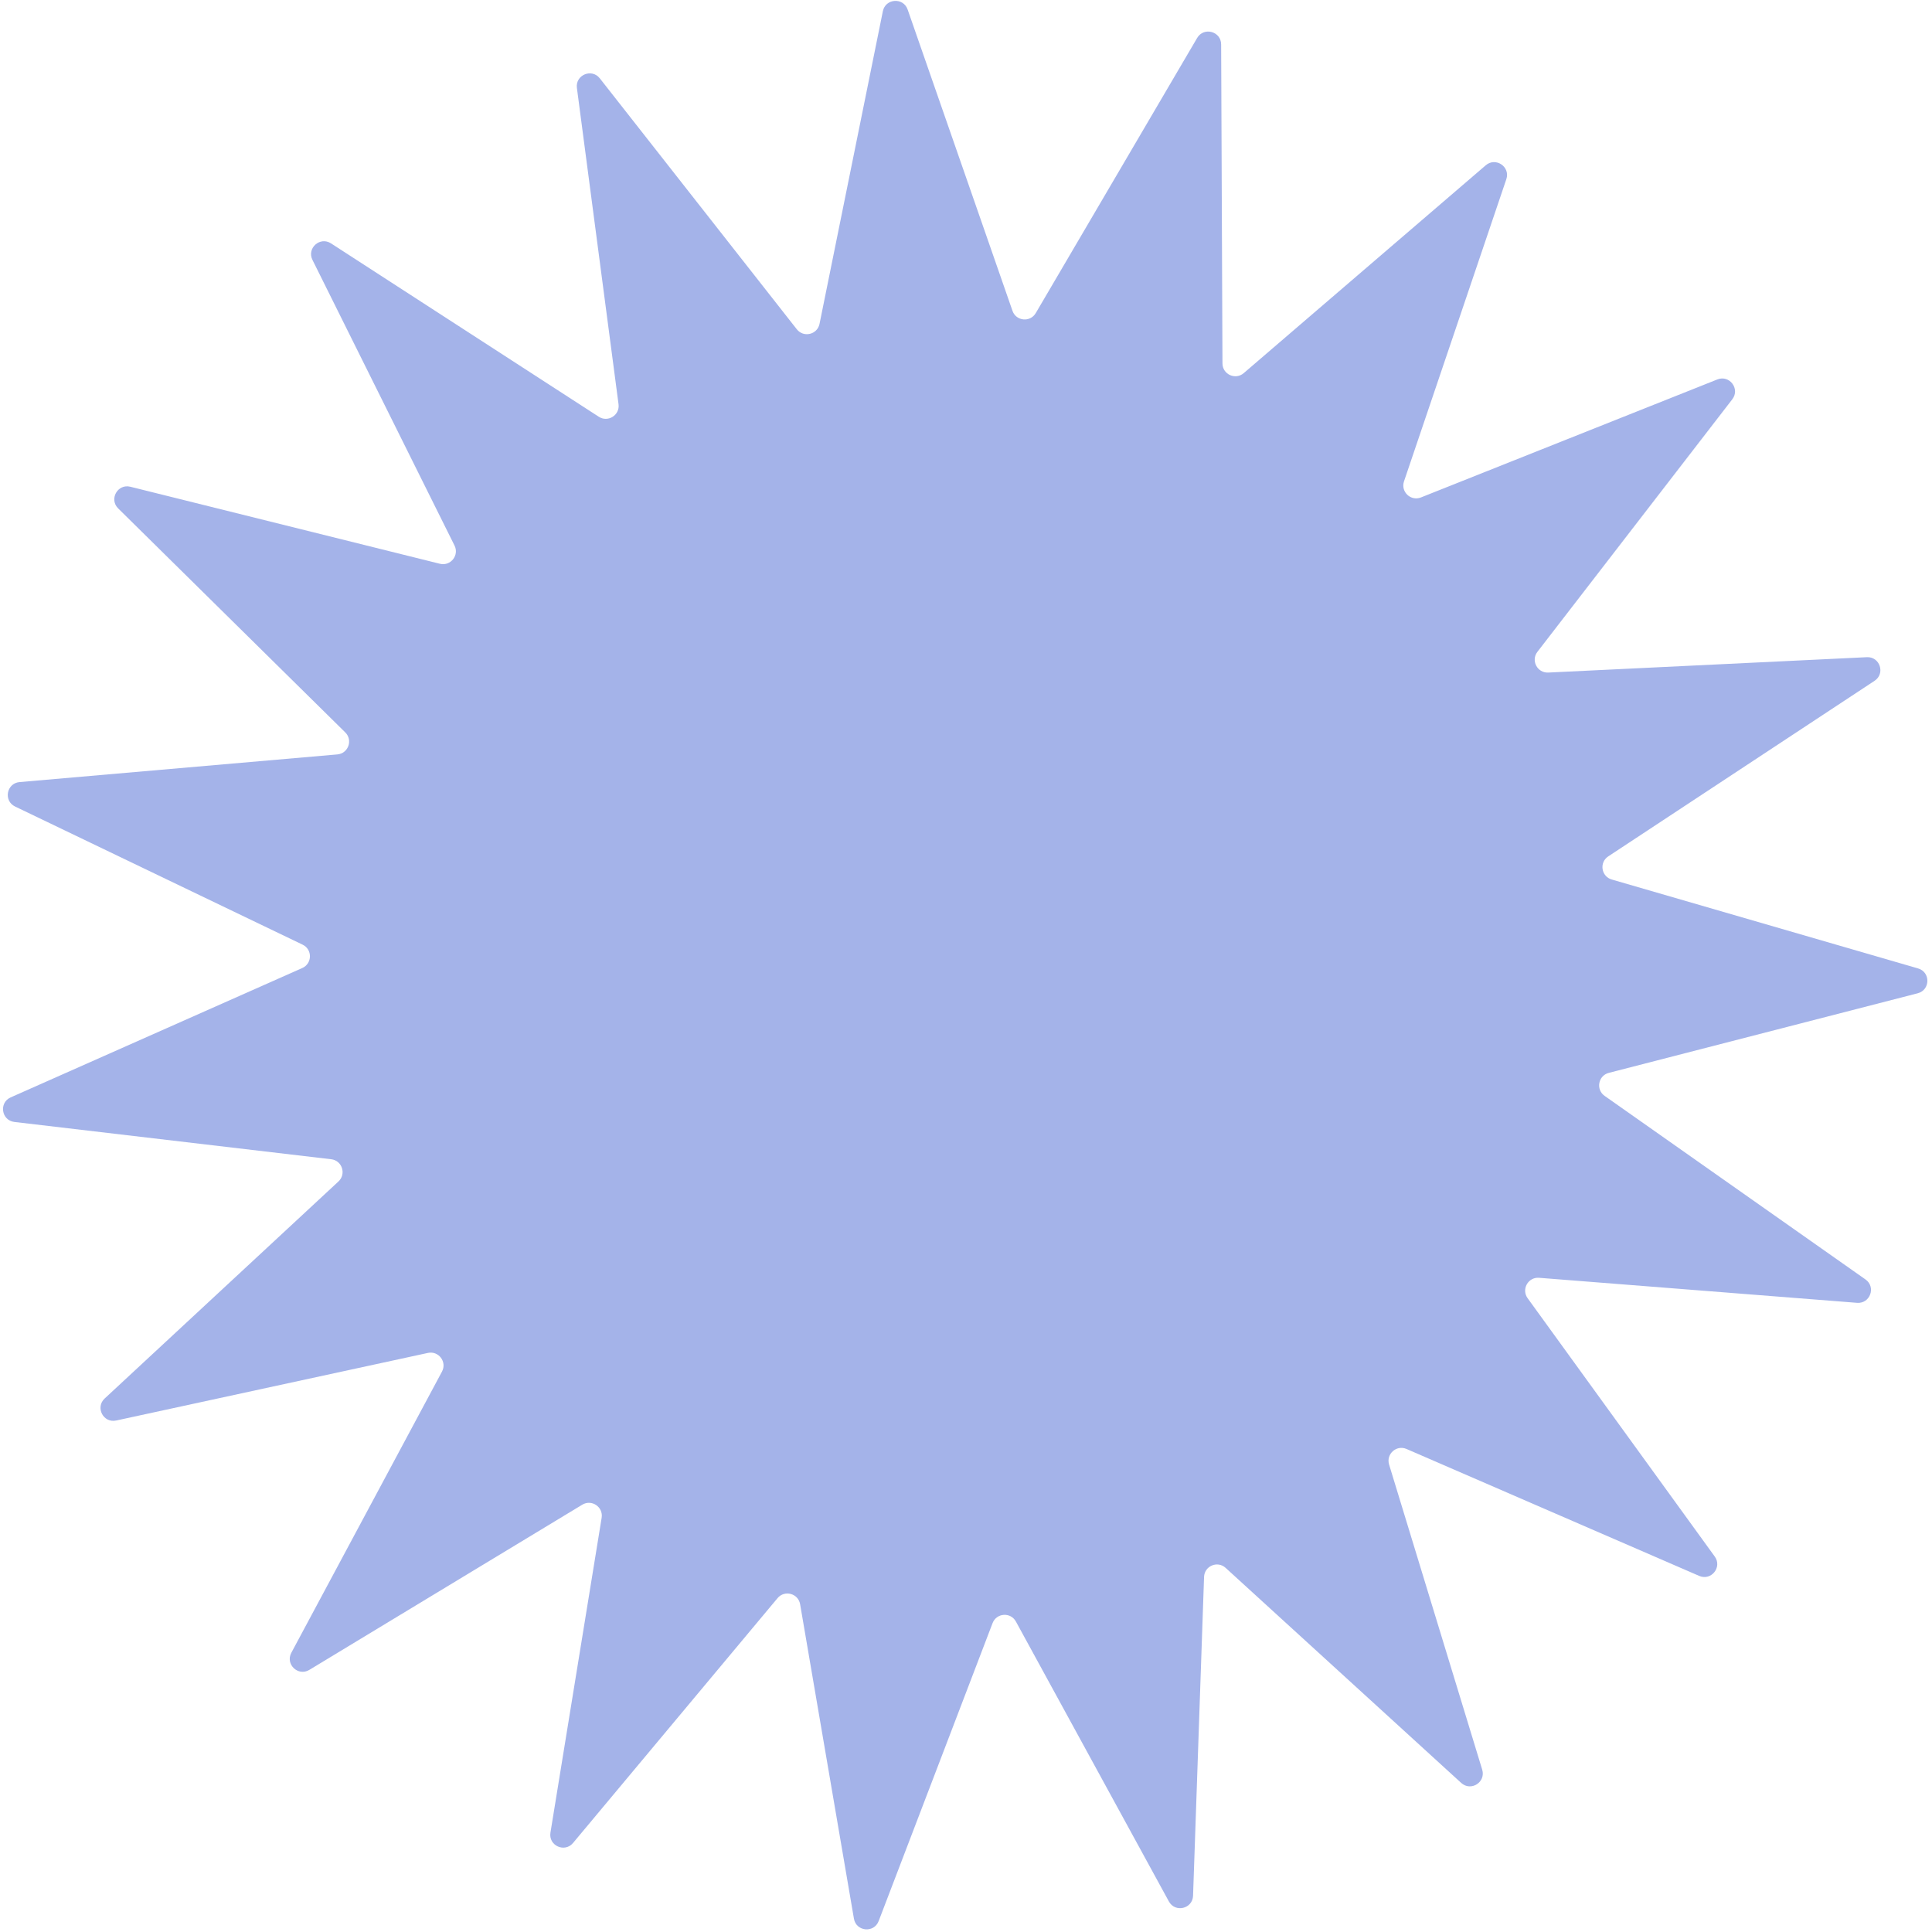 <?xml version="1.0" encoding="UTF-8"?> <svg xmlns="http://www.w3.org/2000/svg" width="300" height="300" viewBox="0 0 300 300" fill="none"> <path d="M89.582 13.661C89.317 11.643 91.882 10.564 93.138 12.165L123.724 51.126C124.777 52.468 126.919 51.96 127.257 50.288L137.09 1.741C137.494 -0.253 140.27 -0.441 140.939 1.481L157.217 48.263C157.777 49.874 159.968 50.089 160.831 48.618L185.894 5.893C186.923 4.139 189.61 4.863 189.619 6.897L189.824 56.43C189.831 58.135 191.833 59.05 193.127 57.939L230.705 25.667C232.248 24.342 234.555 25.899 233.902 27.826L218.014 74.742C217.466 76.357 219.063 77.872 220.648 77.241L266.668 58.92C268.558 58.167 270.234 60.389 268.991 62L238.73 101.214C237.688 102.565 238.706 104.516 240.409 104.434L289.885 102.048C291.917 101.95 292.781 104.596 291.082 105.716L249.727 132.979C248.303 133.918 248.633 136.094 250.271 136.57L297.84 150.378C299.794 150.945 299.752 153.728 297.782 154.235L249.815 166.594C248.164 167.02 247.768 169.185 249.163 170.167L289.672 198.672C291.336 199.843 290.392 202.461 288.364 202.302L238.984 198.416C237.283 198.282 236.207 200.202 237.207 201.583L266.265 241.697C267.459 243.345 265.716 245.515 263.85 244.706L218.406 224.997C216.842 224.318 215.2 225.784 215.698 227.416L230.156 274.791C230.75 276.737 228.397 278.224 226.895 276.852L190.313 243.456C189.054 242.306 187.025 243.159 186.966 244.864L185.258 294.368C185.188 296.401 182.48 297.043 181.504 295.258L157.749 251.793C156.931 250.296 154.735 250.445 154.126 252.038L136.437 298.305C135.71 300.205 132.94 299.933 132.597 297.928L124.242 249.105C123.954 247.424 121.829 246.851 120.735 248.16L88.982 286.176C87.677 287.738 85.146 286.581 85.473 284.573L93.423 235.682C93.697 233.999 91.872 232.767 90.413 233.65L48.036 259.296C46.296 260.35 44.277 258.434 45.238 256.641L68.632 212.98C69.438 211.477 68.112 209.72 66.445 210.081L18.037 220.578C16.049 221.009 14.762 218.542 16.253 217.158L52.556 183.459C53.806 182.298 53.123 180.206 51.429 180.007L2.236 174.217C0.215 173.979 -0.201 171.227 1.658 170.402L46.936 150.317C48.495 149.625 48.529 147.425 46.991 146.686L2.343 125.237C0.51 124.356 1.009 121.618 3.036 121.442L52.383 117.146C54.082 116.998 54.828 114.928 53.614 113.73L18.349 78.946C16.901 77.517 18.262 75.09 20.237 75.581L68.304 87.541C69.959 87.953 71.337 86.237 70.578 84.71L48.519 40.36C47.612 38.538 49.688 36.684 51.396 37.79L92.976 64.71C94.407 65.637 96.268 64.461 96.046 62.77L89.582 13.661Z" fill="#A4B3E9"></path> </svg> 